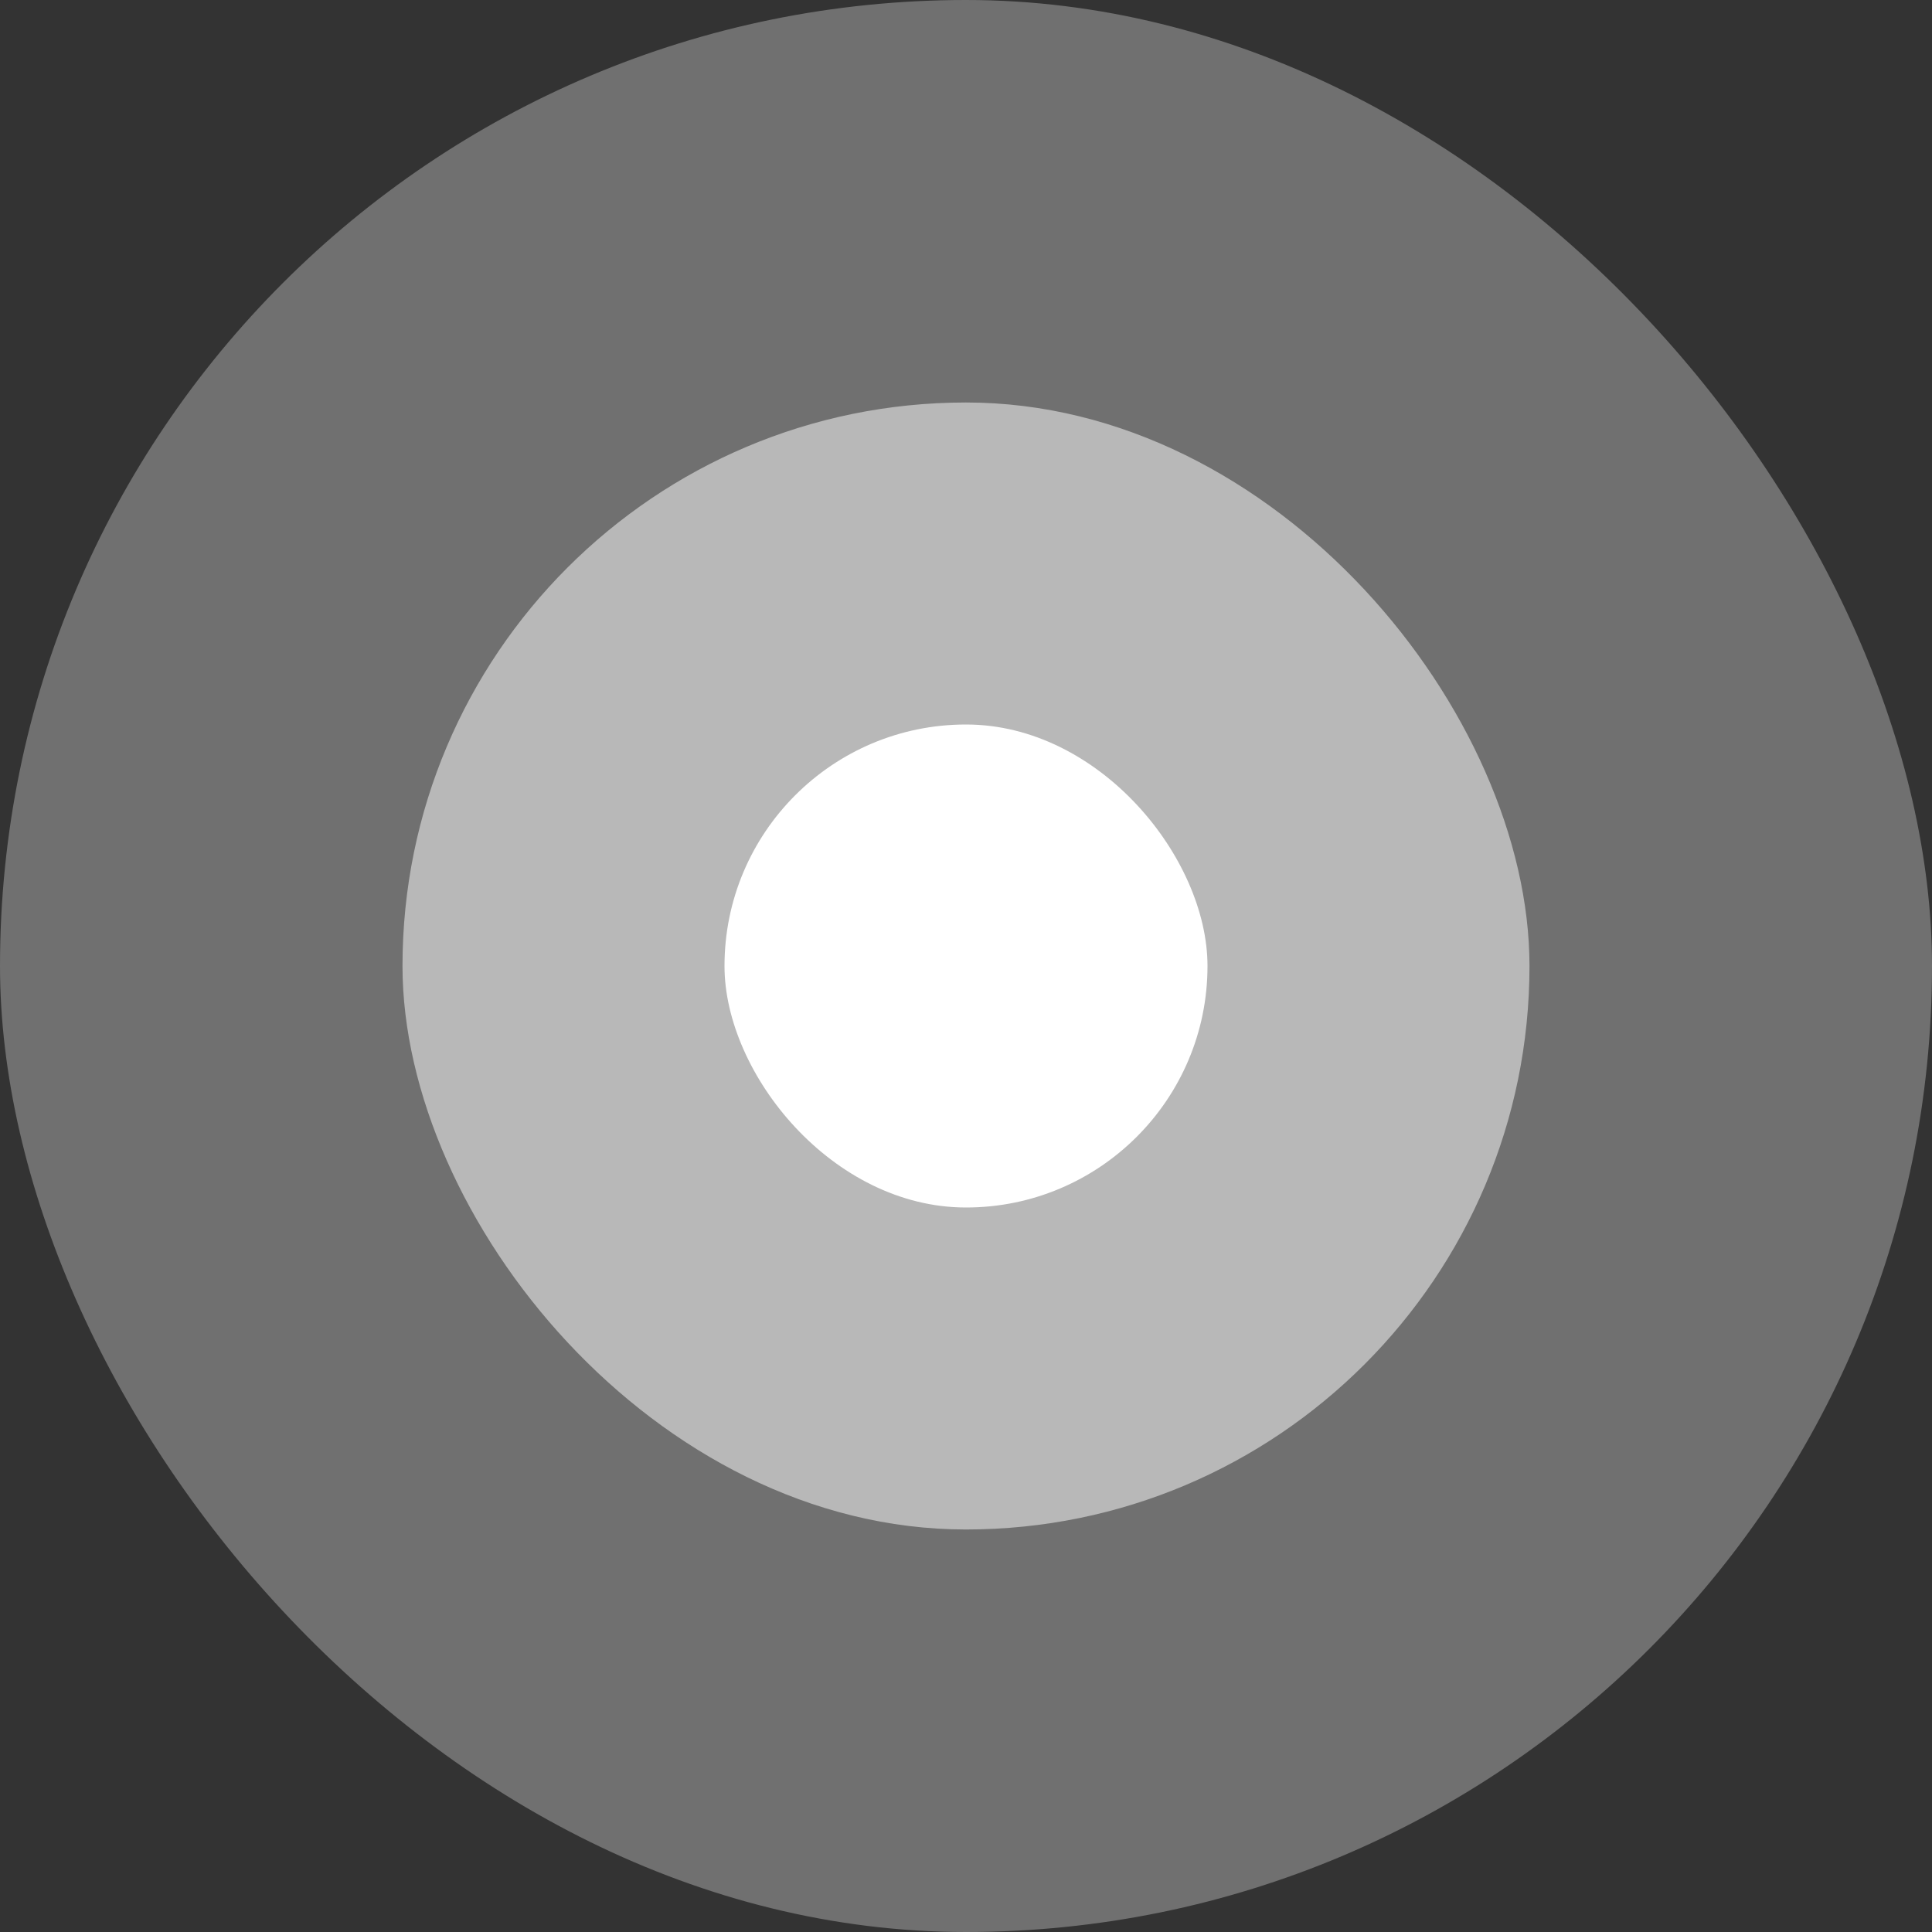 <?xml version="1.0" encoding="UTF-8"?> <svg xmlns="http://www.w3.org/2000/svg" width="100" height="100" viewBox="0 0 100 100" fill="none"><rect x="0" y="0" width="100" height="100" fill="#333333" stroke="none"/> <rect opacity="0.3" width="100" height="100" rx="50" fill="white"></rect> <rect opacity="0.5" x="20.833" y="20.833" width="58.333" height="58.333" rx="29.167" fill="white"></rect> <rect x="37.5" y="37.5" width="25" height="25" rx="12.5" fill="white"></rect> </svg> 